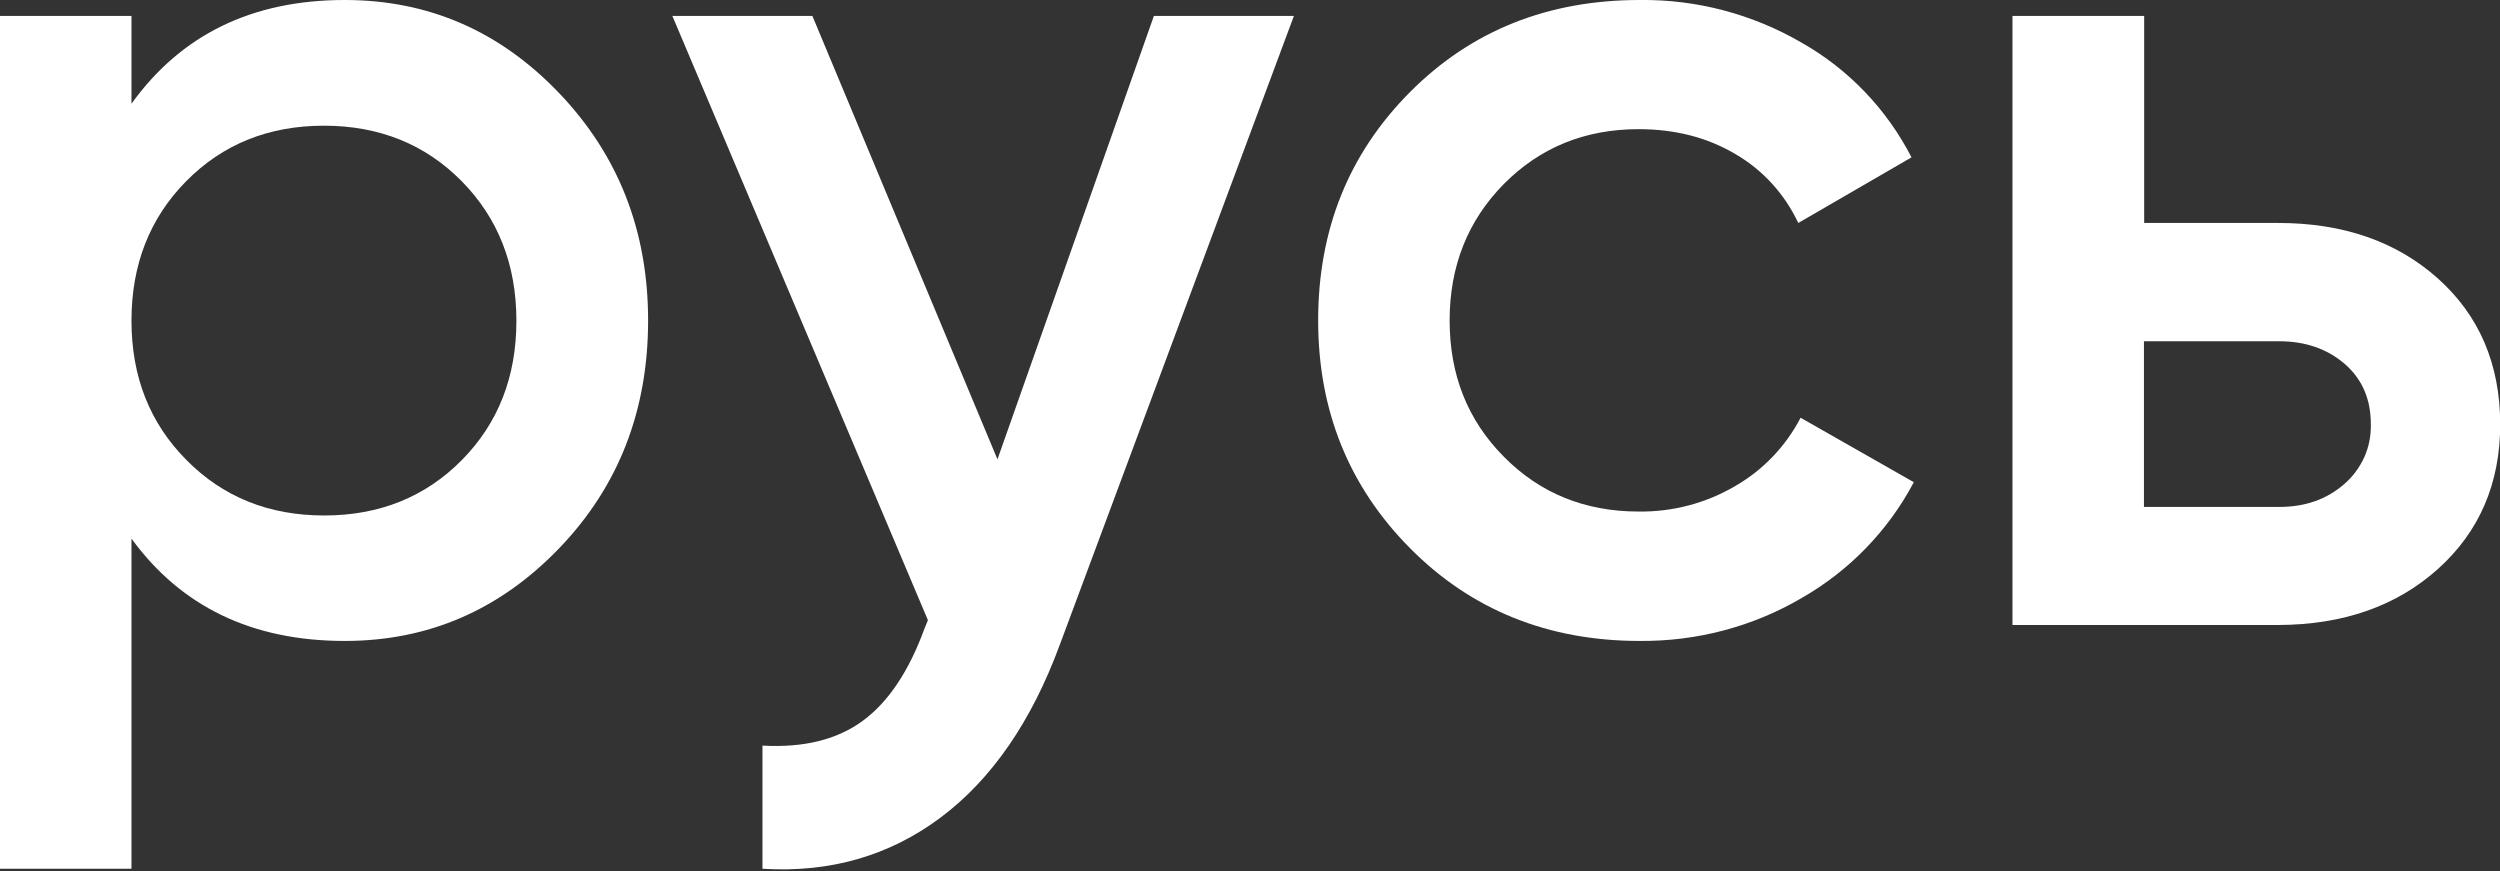<?xml version="1.0" encoding="UTF-8"?> <svg xmlns="http://www.w3.org/2000/svg" xmlns:xlink="http://www.w3.org/1999/xlink" version="1.1" id="Слой_1" x="0px" y="0px" viewBox="0 0 1082 377" style="enable-background:new 0 0 1082 377;" xml:space="preserve"><rect x="0" y="0" width="1082" height="377" fill="#333333" stroke="none"/> <style type="text/css"> .st0{fill:#FFFFFF;} </style> <path class="st0" d="M149.2,0c36.2,0,67.1,13.4,92.8,40.3c25.7,26.9,38.5,59.7,38.5,98.4c0,39-12.8,71.9-38.5,98.6 c-25.7,26.7-56.6,40.1-92.8,40.1c-40.1,0-70.8-14.8-92.3-44.3v142.9H0V6.9h56.9v38C78.4,15,109.1,0,149.2,0z M80.7,199.1 c15.8,16,35.7,24,59.6,24c23.9,0,43.8-8,59.6-24c15.8-16,23.6-36.1,23.6-60.3s-7.9-44.4-23.7-60.4c-15.8-16-35.7-24-59.6-24 s-43.8,8-59.6,24c-15.8,16-23.7,36.1-23.7,60.4C56.9,163,64.8,183.1,80.7,199.1z"></path> <path class="st0" d="M499.4,6.9H560L458.7,279c-12.3,33.4-29.6,58.4-51.7,74.9c-22.1,16.5-47.8,23.9-77,22.1v-53.3 c17.9,1,32.4-2.6,43.5-10.8c11.1-8.2,19.9-21.5,26.6-39.8l1.5-3.7L291,6.9h60.6l80.1,191.9L499.4,6.9z"></path> <path class="st0" d="M709.7,277.4c-39.7,0-72.9-13.4-99.4-40.1c-26.5-26.7-39.8-59.6-39.8-98.6c0-39.4,13.3-72.3,39.8-98.9 S670,0,709.7,0c24.6-0.3,48.8,6.1,70.1,18.5c20.3,11.5,36.8,28.8,47.5,49.6l-49,28.4C772.4,84,763,73.6,751.1,66.7 c-12.1-7.2-26.1-10.8-41.9-10.8c-23.2,0-42.6,7.9-58.3,23.7c-15.6,15.8-23.5,35.5-23.5,59.1c0,23.6,7.8,43.2,23.5,59 c15.6,15.8,35.1,23.7,58.3,23.7c14.7,0.2,29.2-3.6,41.9-11.1c12-6.9,21.8-17.2,28.2-29.5l49,27.9c-11.1,21-27.9,38.3-48.5,50.1 C758.5,271.3,734.3,277.6,709.7,277.4z"></path> <path class="st0" d="M986,96.5c28.1,0,51.2,8,69.1,24c17.9,16,26.9,37,27,63c0,25.7-9,46.6-26.9,62.7c-17.9,16.1-41,24.2-69.1,24.3 H871V6.9H928v89.6H986z M986.5,219.4c11.2,0,20.6-3.3,28.2-10c3.7-3.2,6.6-7.2,8.6-11.6c2-4.5,2.9-9.3,2.8-14.2 c0-10.9-3.8-19.6-11.3-26.1c-7.6-6.5-17-9.8-28.3-9.8h-58.6v71.7H986.5z"></path> </svg> 